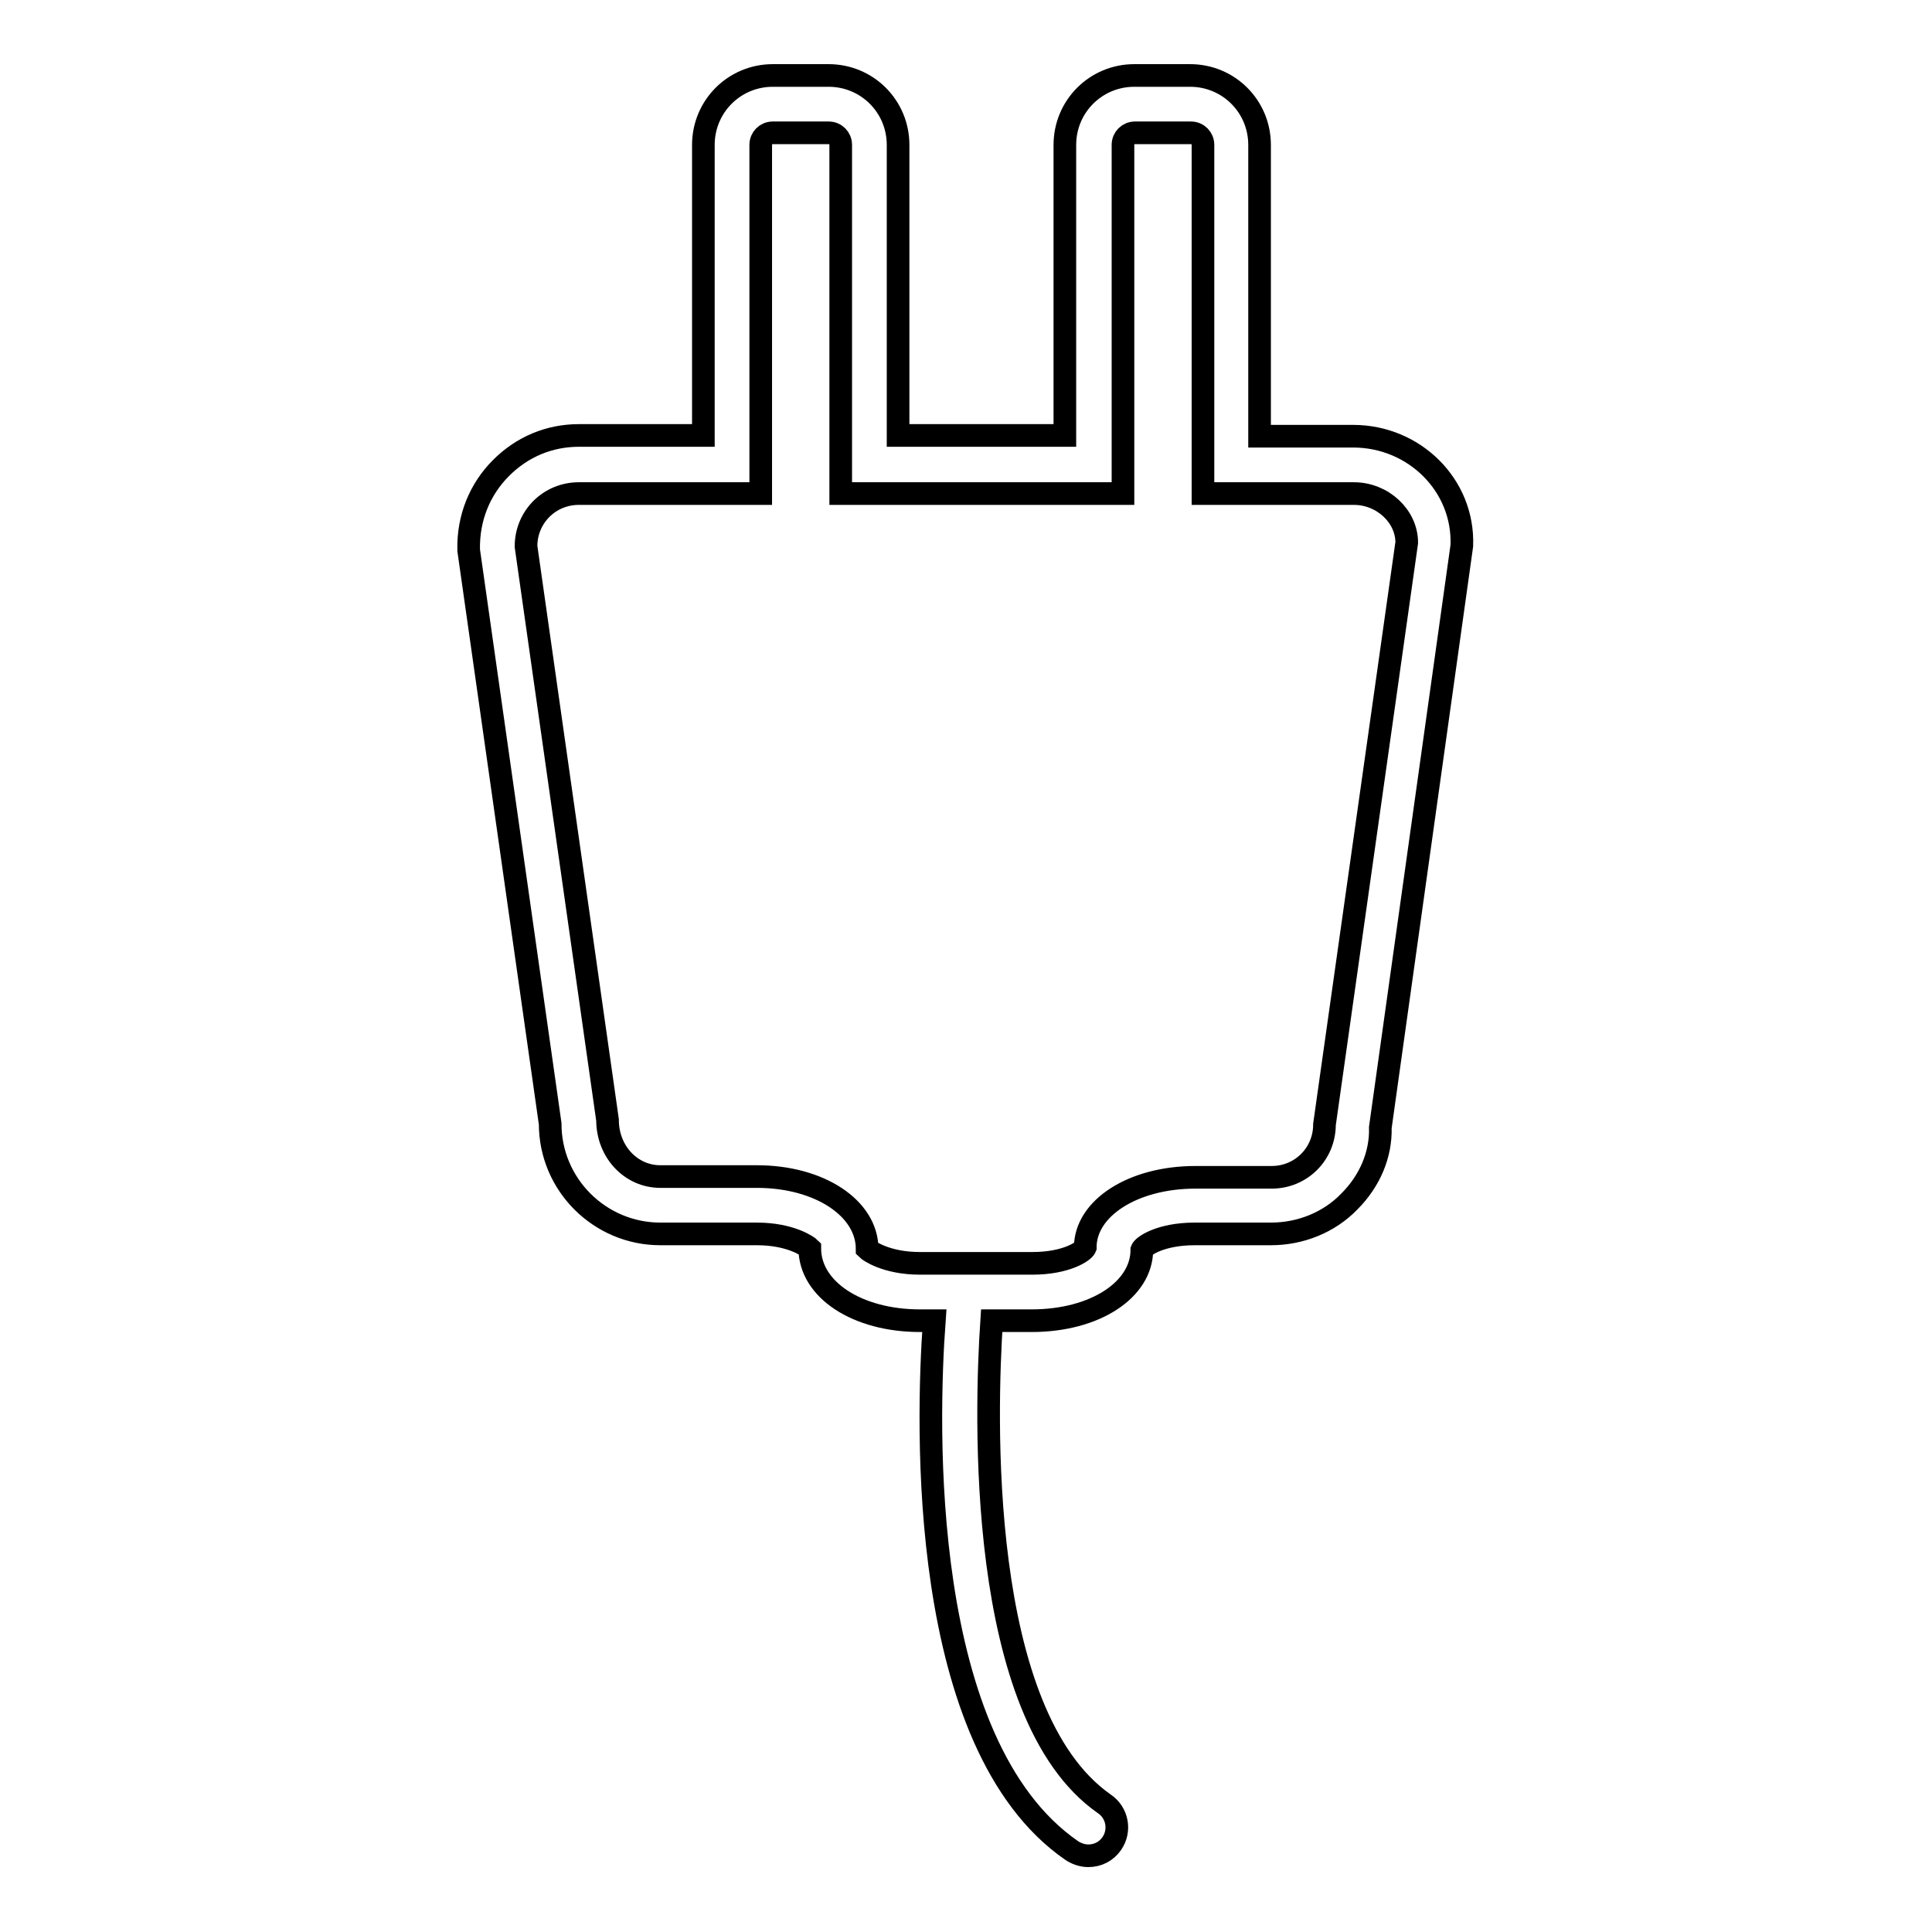 <?xml version="1.0" encoding="utf-8"?>
<!-- Svg Vector Icons : http://www.onlinewebfonts.com/icon -->
<!DOCTYPE svg PUBLIC "-//W3C//DTD SVG 1.1//EN" "http://www.w3.org/Graphics/SVG/1.1/DTD/svg11.dtd">
<svg version="1.1" xmlns="http://www.w3.org/2000/svg" xmlns:xlink="http://www.w3.org/1999/xlink" x="0px" y="0px" viewBox="0 0 256 256" enable-background="new 0 0 256 256" xml:space="preserve">
<g><g><g><path stroke-width="3" fill-opacity="0" stroke="#000000"  d="M179.3,57.8h-12.4V19.2c0-5.1-4.1-9.2-9.2-9.2h-7.4c-5.1,0-9.2,4.1-9.2,9.2v38.5H119V19.2c0-5.1-4.1-9.2-9.2-9.2h-7.4c-5.1,0-9.2,4.1-9.2,9.2v38.5H76.7c-3.9,0-7.5,1.5-10.3,4.3c-2.8,2.8-4.4,6.6-4.3,10.9l10.8,76c0,8.1,6.6,14.6,14.6,14.6h12.8c4.5,0,6.8,1.7,7,1.9c0,5.5,6.3,9.6,14.6,9.6h1.9c-1,13.7-2.2,56.1,18.2,70.2c0.6,0.4,1.4,0.7,2.2,0.7c1.3,0,2.4-0.6,3.1-1.6c1.2-1.7,0.8-4.1-1-5.3c-17-11.9-15.7-52-14.9-64h5.3c8.4,0,14.6-4.1,14.6-9.4c0.2-0.5,2.5-2.1,7-2.1h10.1c3.9,0,7.7-1.5,10.4-4.3c2.7-2.7,4.2-6.2,4.1-9.8l10.8-77.1C194,64.3,187.4,57.8,179.3,57.8z M175.5,149c0,3.9-3.1,7-7,7h-10.1c-8.3,0-14.6,4.1-14.6,9.3c-0.2,0.5-2.5,2.1-7,2.1h-14.9c-4.5,0-6.8-1.7-7-1.9c0-5.4-6.3-9.6-14.6-9.6H87.5c-3.9,0-7-3.3-7-7.5l-10.8-76c0-3.9,3.1-7,7-7h24.1V19.2c0-0.9,0.7-1.6,1.6-1.6h7.4c0.9,0,1.6,0.7,1.6,1.6v46.2h37.4V19.2c0-0.9,0.7-1.6,1.6-1.6h7.4c0.9,0,1.6,0.7,1.6,1.6v46.2h20c3.8,0,7,3,7,6.5L175.5,149z"/></g><g></g><g></g><g></g><g></g><g></g><g></g><g></g><g></g><g></g><g></g><g></g><g></g><g></g><g></g><g></g></g></g>
</svg>